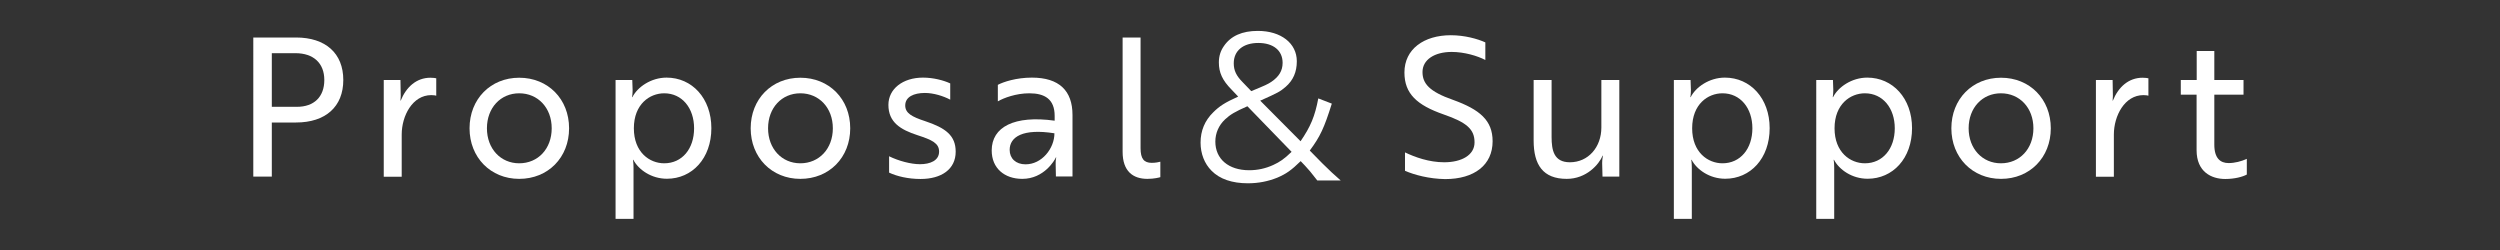<?xml version="1.0" encoding="utf-8"?>
<!-- Generator: Adobe Illustrator 27.3.1, SVG Export Plug-In . SVG Version: 6.00 Build 0)  -->
<svg version="1.1" id="レイヤー_1" xmlns="http://www.w3.org/2000/svg" xmlns:xlink="http://www.w3.org/1999/xlink" x="0px"
	 y="0px" viewBox="0 0 220 22" style="enable-background:new 0 0 220 22;" xml:space="preserve">
<rect x="0" y="0" width="220" height="22" fill="#333333" stroke="none"/>
<style type="text/css">
	.st0{enable-background:new    ;}
	.st1{fill:#FFFFFF;}
</style>
<g class="st0">
	<path class="st1" d="M23.92,10.78v4.76h-1.63V3.3h3.76c2.6,0,4.16,1.39,4.16,3.74s-1.56,3.74-4.16,3.74H23.92z M23.92,4.68V9.4
		h2.21c1.51,0,2.41-0.88,2.41-2.36S27.59,4.68,26,4.68H23.92z"/>
	<path class="st1" d="M33.76,7.04h1.48l0.02,1.19c0.02,0.32-0.03,0.58-0.02,0.63h0.02c0.49-1.21,1.39-2.02,2.62-2.02
		c0.24,0,0.44,0.03,0.51,0.05v1.53c-0.07-0.02-0.22-0.05-0.44-0.05c-1.65,0-2.6,1.82-2.6,3.47v3.71h-1.58V7.04z"/>
	<path class="st1" d="M50.08,11.29c0,2.57-1.85,4.45-4.39,4.45c-2.52,0-4.37-1.89-4.37-4.45c0-2.57,1.85-4.45,4.37-4.45
		C48.23,6.84,50.08,8.72,50.08,11.29z M48.55,11.29c0-1.8-1.21-3.08-2.86-3.08c-1.63,0-2.84,1.27-2.84,3.08
		c0,1.8,1.21,3.08,2.84,3.08C47.35,14.37,48.55,13.09,48.55,11.29z"/>
	<path class="st1" d="M54.18,7.04h1.46l0.03,0.88c0,0.37-0.05,0.63-0.05,0.63h0.03c0.44-0.88,1.63-1.72,3.01-1.72
		c2.24,0,3.94,1.82,3.94,4.45c0,2.67-1.7,4.45-3.91,4.45c-1.38,0-2.5-0.8-2.96-1.67h-0.03c0,0,0.05,0.25,0.05,0.7v4.5h-1.58V7.04z
		 M61.08,11.29c0-1.77-1.05-3.08-2.63-3.08c-1.27,0-2.67,0.95-2.67,3.08c0,2.12,1.39,3.08,2.67,3.08
		C60.03,14.37,61.08,13.09,61.08,11.29z"/>
	<path class="st1" d="M74.82,11.29c0,2.57-1.85,4.45-4.39,4.45c-2.52,0-4.37-1.89-4.37-4.45c0-2.57,1.85-4.45,4.37-4.45
		C72.97,6.84,74.82,8.72,74.82,11.29z M73.29,11.29c0-1.8-1.21-3.08-2.86-3.08c-1.63,0-2.84,1.27-2.84,3.08
		c0,1.8,1.21,3.08,2.84,3.08C72.08,14.37,73.29,13.09,73.29,11.29z"/>
	<path class="st1" d="M80.75,11.9c-1.51-0.49-2.57-1.14-2.57-2.67c0-1.41,1.27-2.4,3.04-2.4c0.92,0,1.82,0.24,2.4,0.51v1.43
		c-0.61-0.32-1.46-0.59-2.23-0.59c-0.97,0-1.73,0.34-1.73,1.1c0,0.68,0.59,1,1.75,1.38c1.8,0.6,2.69,1.26,2.69,2.69
		c0,1.55-1.26,2.4-3.09,2.4c-1.1,0-2.09-0.24-2.77-0.56v-1.44c0.83,0.41,1.92,0.7,2.72,0.7c0.88,0,1.68-0.31,1.68-1.11
		C82.64,12.6,82.01,12.31,80.75,11.9z"/>
	<path class="st1" d="M87.82,7.46c0.48-0.25,1.6-0.63,2.99-0.63c2.4,0,3.57,1.16,3.57,3.28v5.42h-1.46l-0.02-1
		c-0.02-0.41,0.05-0.68,0.05-0.68h-0.03c-0.1,0.24-1.04,1.89-2.96,1.89c-1.56,0-2.69-0.93-2.69-2.5c0-2.07,1.99-3.11,5.54-2.62V10.2
		c0-1.48-0.88-1.99-2.23-1.99c-1.17,0-2.26,0.41-2.77,0.71V7.46z M92.79,11.73c-2.77-0.44-3.94,0.31-3.94,1.46
		c0,0.75,0.54,1.27,1.39,1.27C91.68,14.47,92.79,13.06,92.79,11.73z"/>
	<path class="st1" d="M98.79,3.3h1.58v9.74c0,0.92,0.29,1.29,0.99,1.29c0.34,0,0.65-0.07,0.75-0.1v1.36
		c-0.1,0.03-0.53,0.15-1.14,0.15c-1.26,0-2.18-0.66-2.18-2.38V3.3z"/>
</g>
<g class="st0">
	<path class="st1" d="M115.92,15.88c-0.58-0.75-0.75-0.95-1.07-1.29l-0.39-0.41c-0.82,0.8-1.27,1.12-2.07,1.46
		c-0.8,0.32-1.65,0.49-2.57,0.49c-1.39,0-2.48-0.37-3.2-1.1c-0.63-0.63-0.97-1.51-0.97-2.48c0-1.04,0.37-1.94,1.12-2.67
		c0.54-0.54,1.02-0.85,2.19-1.38l-0.58-0.61c-0.82-0.83-1.12-1.51-1.12-2.4c0-0.54,0.15-1.02,0.44-1.43
		c0.61-0.9,1.61-1.34,2.99-1.34c2.04,0,3.43,1.09,3.43,2.67c0,0.95-0.32,1.68-0.99,2.26c-0.48,0.41-0.66,0.51-2.23,1.21l3.55,3.57
		c0.88-1.29,1.26-2.18,1.56-3.77l1.19,0.46c-0.68,2.16-1.02,2.89-1.94,4.13l1.1,1.12c0.56,0.56,1.14,1.1,1.62,1.51H115.92z
		 M109.77,9.35c-1.09,0.48-1.51,0.73-1.97,1.16c-0.54,0.51-0.85,1.19-0.85,1.95c0,1.53,1.16,2.52,2.98,2.52
		c0.73,0,1.43-0.15,2.11-0.46c0.59-0.27,0.97-0.53,1.62-1.16L109.77,9.35z M110.11,8.02c1.24-0.51,1.46-0.61,1.77-0.82
		c0.68-0.46,0.99-0.99,0.99-1.67c0-1.09-0.82-1.75-2.14-1.75c-1.33,0-2.16,0.68-2.16,1.79c0,0.63,0.22,1.1,0.8,1.68L110.11,8.02z"/>
</g>
<g class="st0">
	<path class="st1" d="M123.64,15.03v-1.62c0.87,0.42,2.12,0.87,3.45,0.87c1.53,0,2.67-0.63,2.67-1.75c0-1.14-0.66-1.75-2.72-2.46
		c-2.35-0.82-3.45-1.82-3.45-3.69c0-2.07,1.73-3.28,4.08-3.28c1.22,0,2.36,0.32,3.04,0.63v1.55c-0.68-0.36-1.85-0.71-2.96-0.71
		c-1.51,0-2.57,0.68-2.57,1.77c0,1,0.59,1.72,2.69,2.45c2.35,0.85,3.48,1.8,3.48,3.64c0,2.09-1.61,3.33-4.18,3.33
		C125.77,15.74,124.46,15.39,123.64,15.03z"/>
	<path class="st1" d="M141.02,15.54l-0.03-1.19c0-0.36,0.07-0.61,0.07-0.65h-0.03c-0.32,0.76-1.41,2.04-3.16,2.04
		c-2.09,0-2.91-1.24-2.91-3.37V7.04h1.58v5.01c0,1.17,0.2,2.23,1.61,2.23c1.62,0,2.77-1.33,2.77-3.06V7.04h1.58v8.5H141.02z"/>
	<path class="st1" d="M147.31,7.04h1.46l0.03,0.88c0,0.37-0.05,0.63-0.05,0.63h0.03c0.44-0.88,1.63-1.72,3.01-1.72
		c2.24,0,3.94,1.82,3.94,4.45c0,2.67-1.7,4.45-3.91,4.45c-1.38,0-2.5-0.8-2.96-1.67h-0.03c0,0,0.05,0.25,0.05,0.7v4.5h-1.58V7.04z
		 M154.21,11.29c0-1.77-1.05-3.08-2.63-3.08c-1.28,0-2.67,0.95-2.67,3.08c0,2.12,1.39,3.08,2.67,3.08
		C153.15,14.37,154.21,13.09,154.21,11.29z"/>
	<path class="st1" d="M159.84,7.04h1.46l0.03,0.88c0,0.37-0.05,0.63-0.05,0.63h0.03c0.44-0.88,1.63-1.72,3.01-1.72
		c2.24,0,3.94,1.82,3.94,4.45c0,2.67-1.7,4.45-3.91,4.45c-1.38,0-2.5-0.8-2.96-1.67h-0.03c0,0,0.05,0.25,0.05,0.7v4.5h-1.58V7.04z
		 M166.74,11.29c0-1.77-1.05-3.08-2.63-3.08c-1.27,0-2.67,0.95-2.67,3.08c0,2.12,1.39,3.08,2.67,3.08
		C165.68,14.37,166.74,13.09,166.74,11.29z"/>
	<path class="st1" d="M180.47,11.29c0,2.57-1.85,4.45-4.38,4.45c-2.52,0-4.37-1.89-4.37-4.45c0-2.57,1.85-4.45,4.37-4.45
		C178.62,6.84,180.47,8.72,180.47,11.29z M178.94,11.29c0-1.8-1.21-3.08-2.86-3.08c-1.63,0-2.84,1.27-2.84,3.08
		c0,1.8,1.21,3.08,2.84,3.08C177.74,14.37,178.94,13.09,178.94,11.29z"/>
	<path class="st1" d="M184.43,7.04h1.48l0.02,1.19c0.02,0.32-0.03,0.58-0.02,0.63h0.02c0.49-1.21,1.39-2.02,2.62-2.02
		c0.24,0,0.44,0.03,0.51,0.05v1.53c-0.07-0.02-0.22-0.05-0.44-0.05c-1.65,0-2.6,1.82-2.6,3.47v3.71h-1.58V7.04z"/>
	<path class="st1" d="M193.31,7.04V4.49h1.55v2.55h2.57v1.29h-2.57v4.4c0,1.21,0.54,1.62,1.26,1.62c0.53,0,1.12-0.15,1.6-0.37v1.38
		c-0.37,0.2-1.07,0.39-1.9,0.39c-1.22,0-2.52-0.63-2.52-2.53V8.33h-1.39V7.04H193.31z"/>
</g>
</svg>
